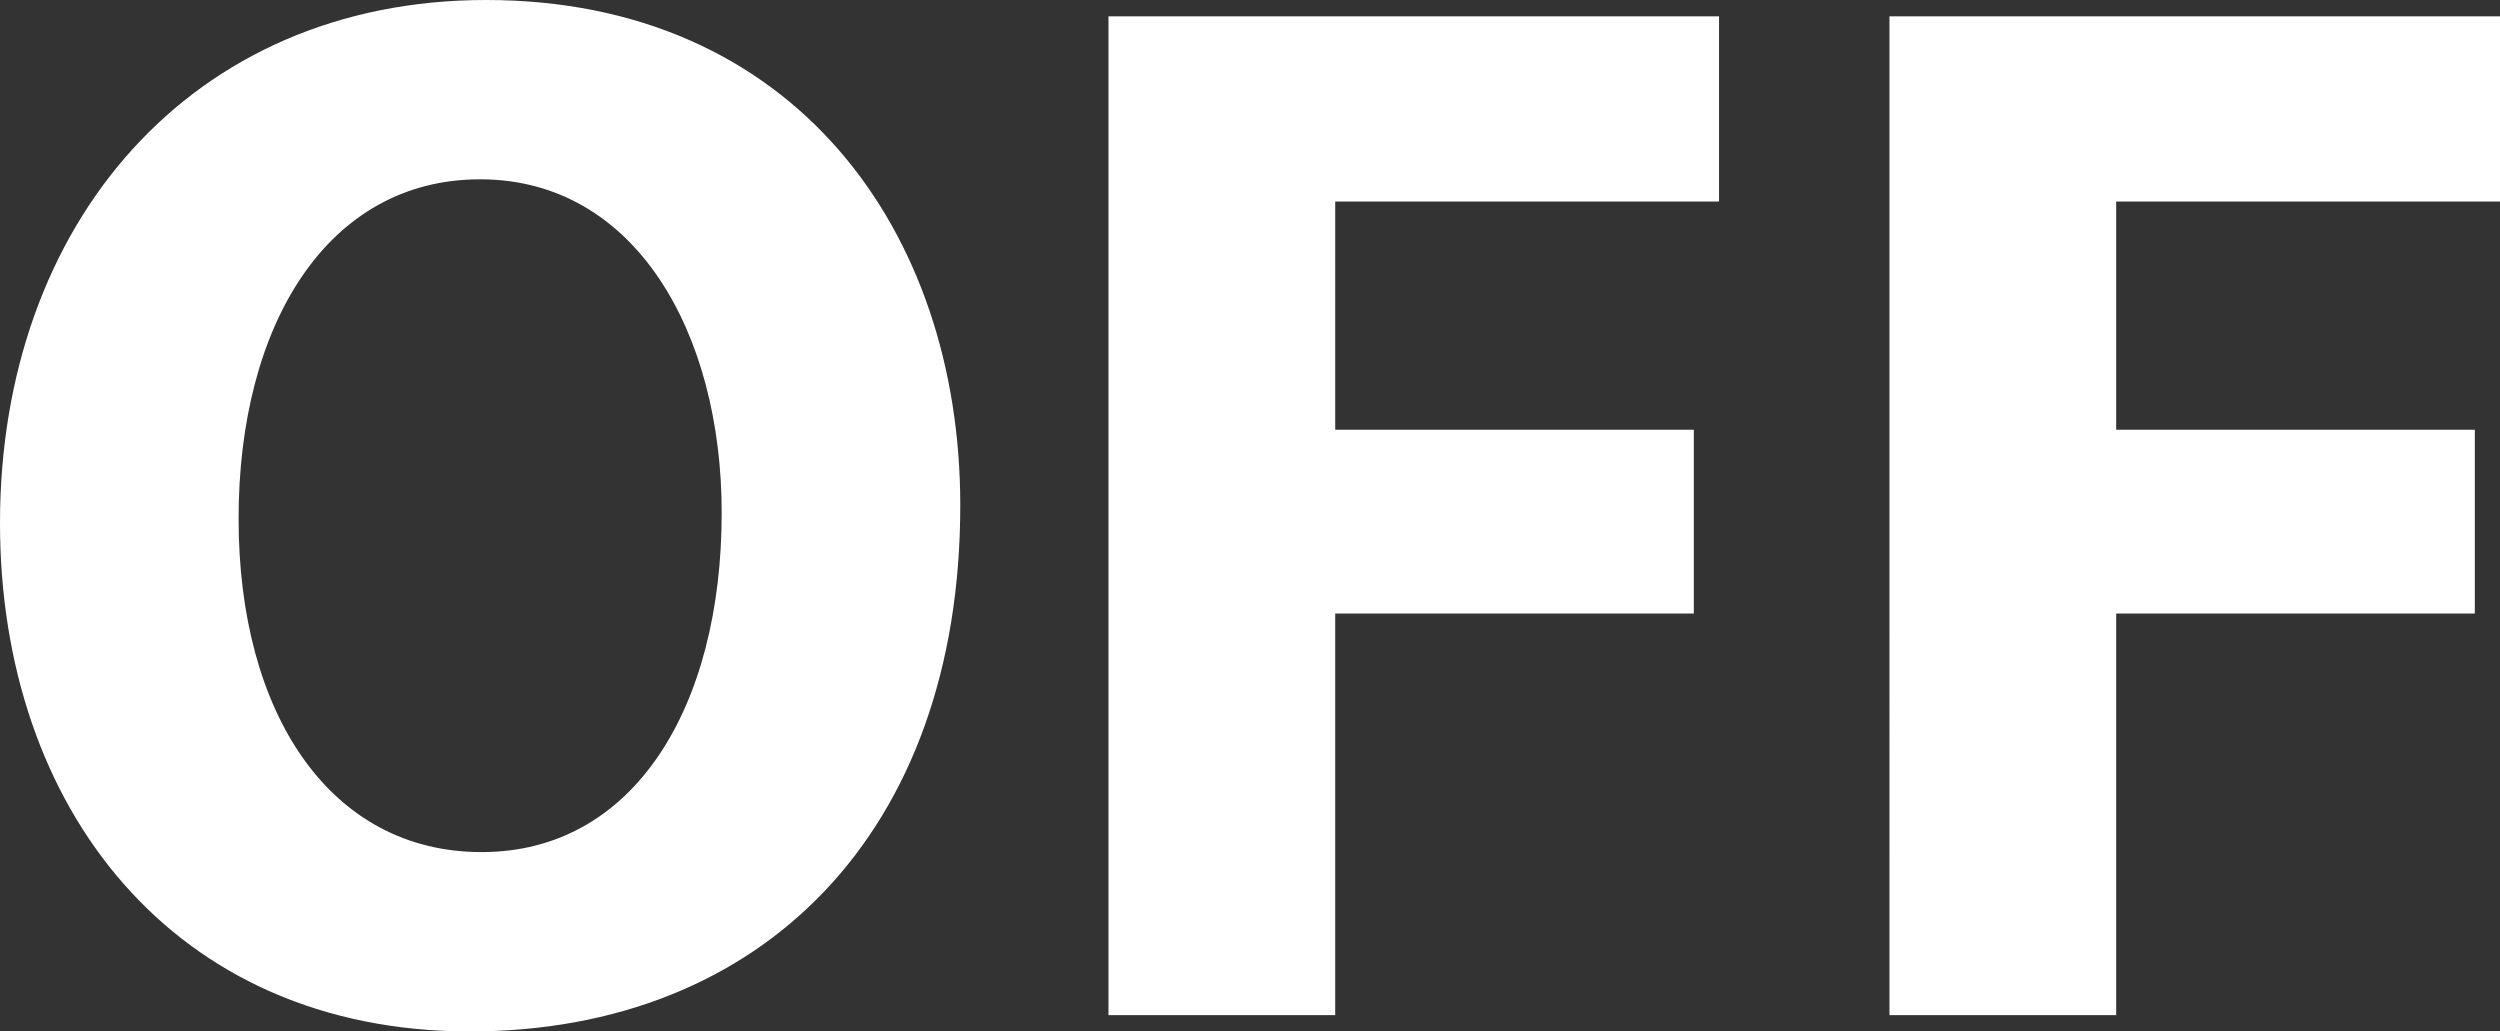 <svg xmlns="http://www.w3.org/2000/svg" viewBox="0 0 210.028 86.649"><rect x="0" y="0" width="210.028" height="86.649" fill="#333333" stroke="none"/><path fill="#fff" d="M80.674 42.453c0 27.514-16.683 44.2-41.209 44.2C14.565 86.649 0 67.851 0 43.947 0 18.8 16.06 0 40.835 0c25.77 0 39.839 19.3 39.839 42.453zm-60.63 1.121c0 16.434 7.719 28.012 20.417 28.012 12.823 0 20.169-12.2 20.169-28.51 0-15.064-7.221-28.012-20.293-28.012-12.823 0-20.293 12.201-20.293 28.51zM93.125 1.37h51.293v15.562h-32.245V36.1H142.3v15.442h-30.127V85.28H93.125zM158.735 1.37h51.293v15.562h-32.245V36.1h30.129v15.442h-30.129V85.28h-19.048z"/></svg>